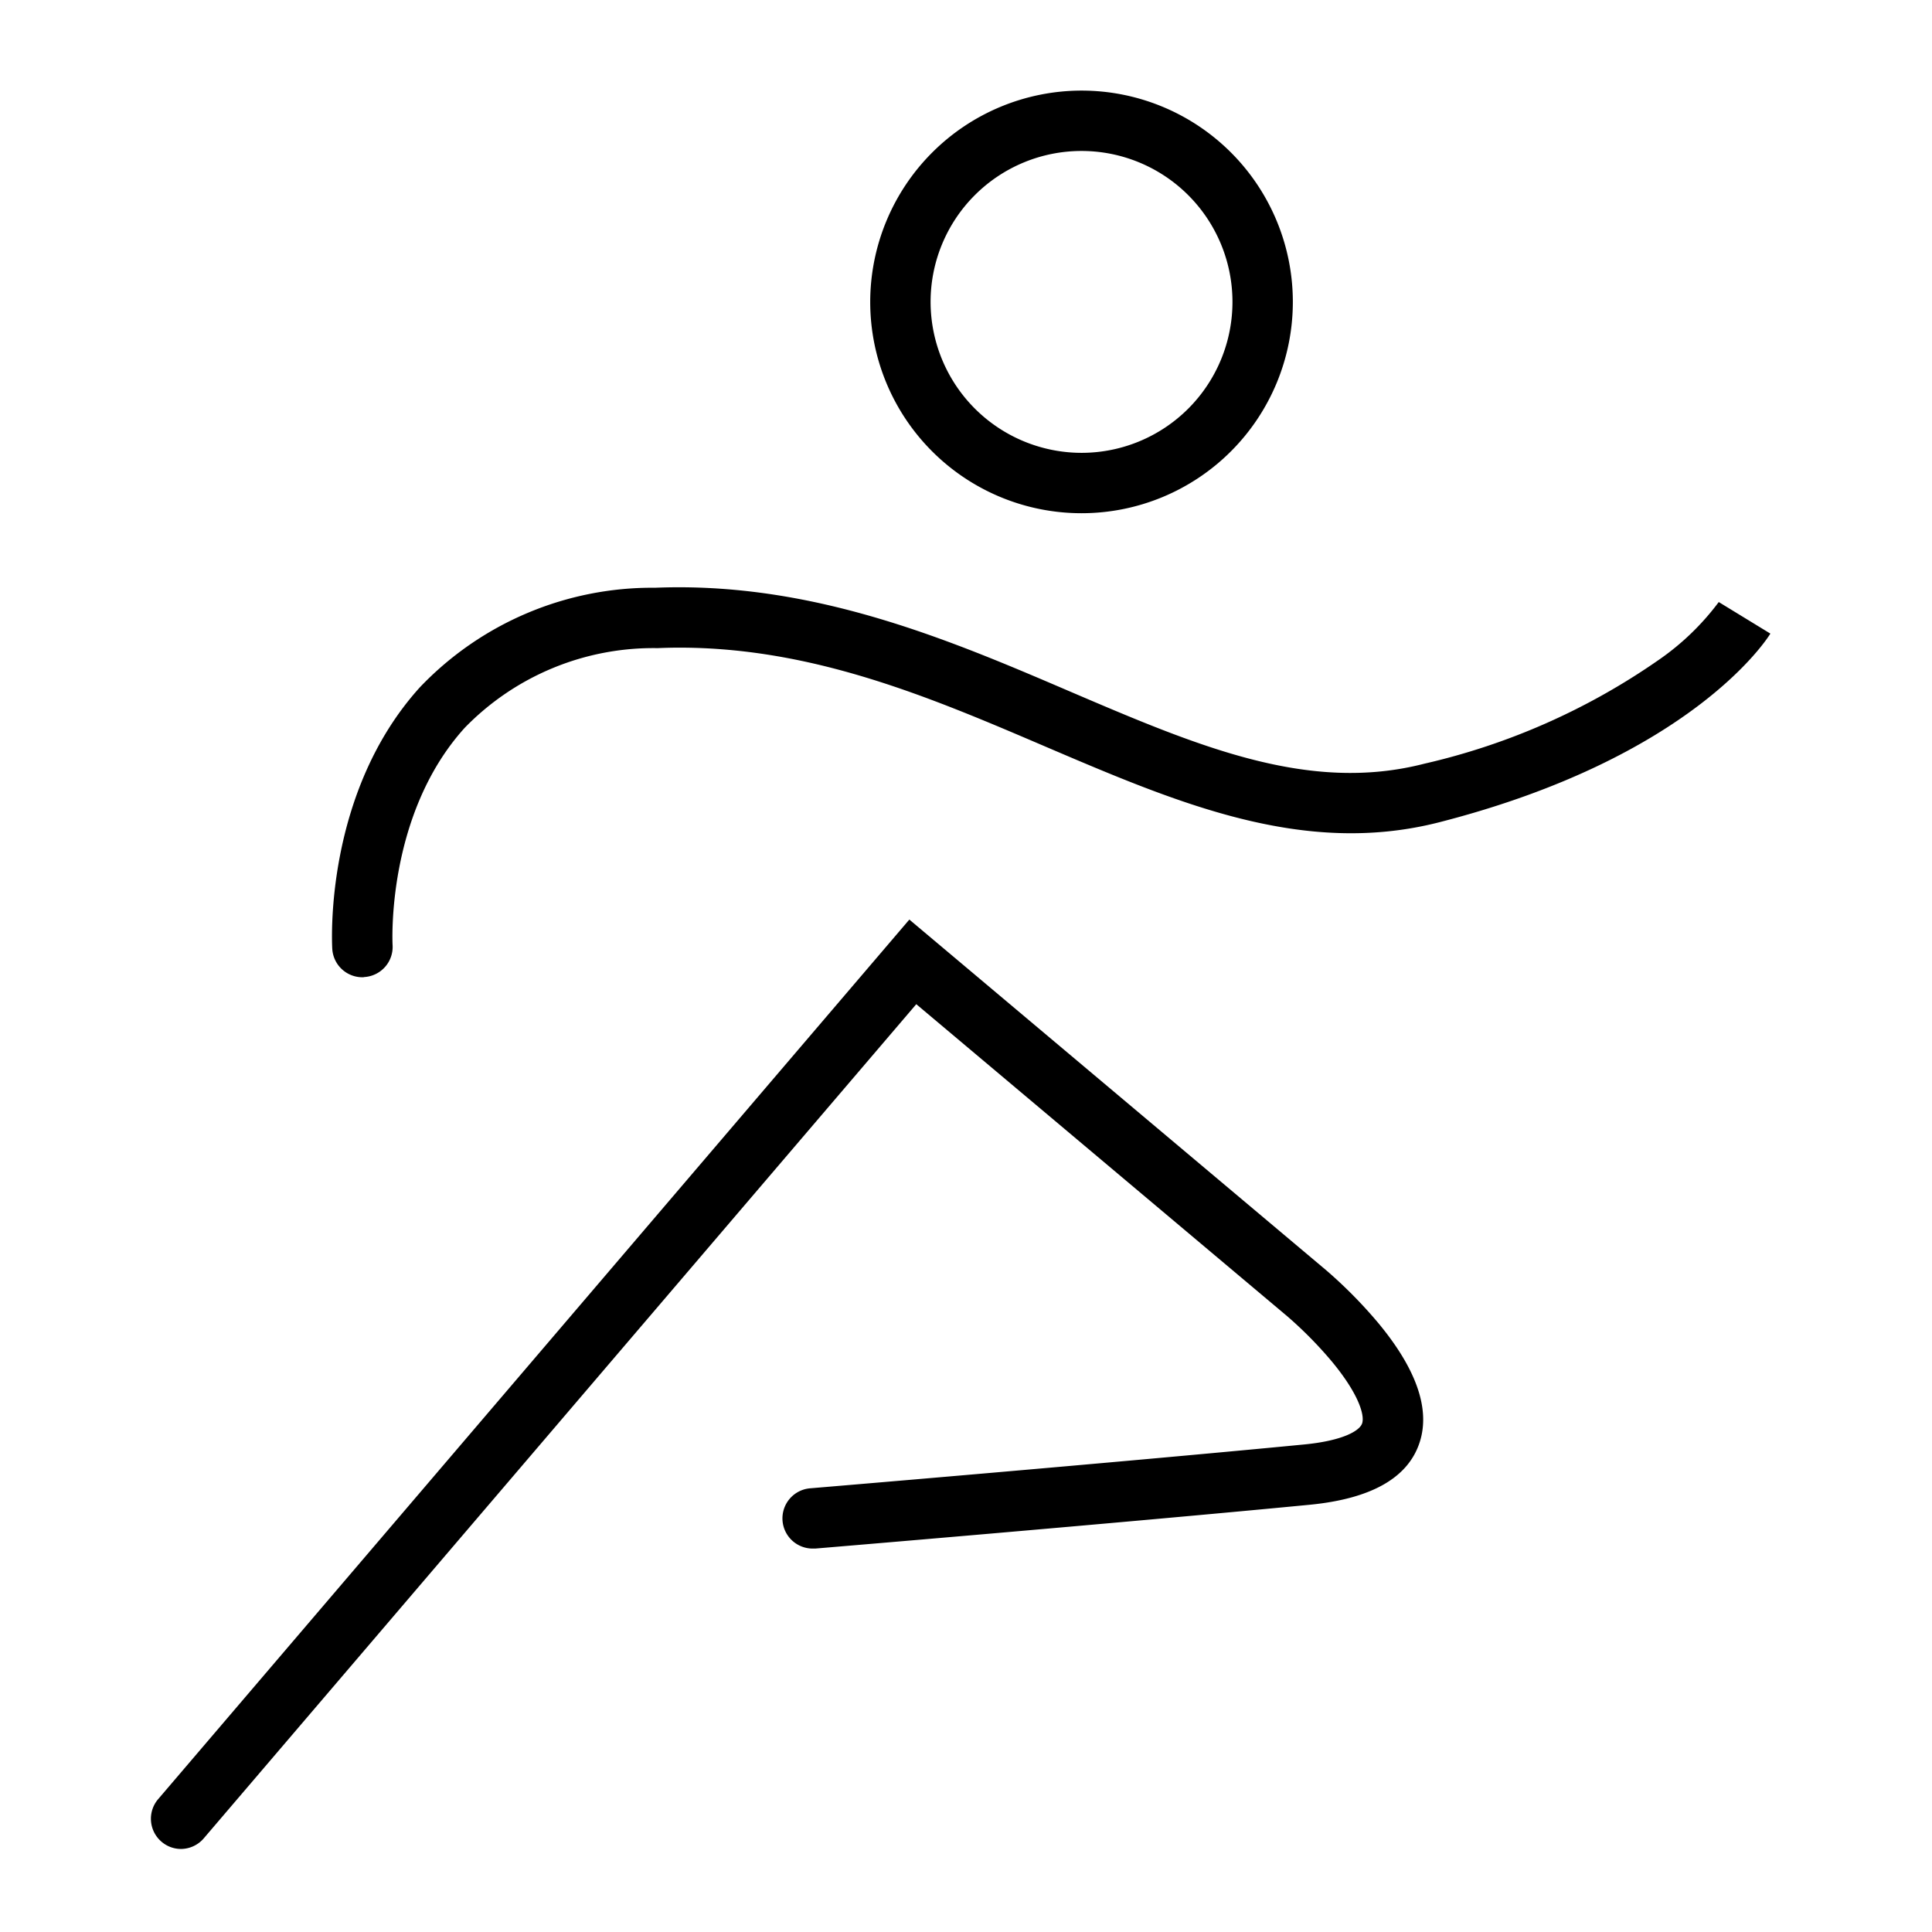 <svg xmlns="http://www.w3.org/2000/svg" width="64" height="64" viewBox="0 0 64 64">
  <g id="Gruppe_88" data-name="Gruppe 88" transform="translate(5202 18465)">
    <rect id="Rechteck_23" data-name="Rechteck 23" width="64" height="64" transform="translate(-5202 -18465)" fill="#fff" opacity="0"/>
    <g id="Gruppe_80" data-name="Gruppe 80" transform="translate(12.827 -9.565)">
      <path id="Pfad_2055" data-name="Pfad 2055" d="M-5202.82-18423.062a1,1,0,0,1-1-.941c-.013-.209-.267-5.16,2.9-8.662a10.632,10.632,0,0,1,7.792-3.3c.263-.01.524-.016.784-.016,4.9,0,9.163,1.824,12.943,3.445,4.245,1.816,7.912,3.389,11.755,2.4a22.268,22.268,0,0,0,7.739-3.42,8.513,8.513,0,0,0,2.02-1.941l0,.008,1.706,1.043c-.1.166-2.587,4.1-10.963,6.248-4.5,1.152-8.649-.623-13.04-2.5-3.771-1.615-7.663-3.283-12.142-3.283-.238,0-.477.006-.717.016a8.713,8.713,0,0,0-6.389,2.639c-2.614,2.887-2.393,7.16-2.39,7.2a1,1,0,0,1-.939,1.057C-5202.78-18423.062-5202.8-18423.062-5202.82-18423.062Z"/>
      <path id="Pfad_2056" data-name="Pfad 2056" d="M-5208.828-18394.186a.991.991,0,0,1-.649-.24,1,1,0,0,1-.111-1.41l24.884-29.137,13.812,11.619a15.383,15.383,0,0,1,1.731,1.756c1.248,1.508,1.709,2.822,1.372,3.91-.372,1.2-1.6,1.9-3.651,2.1-6.355.613-16.281,1.443-16.38,1.451-.028,0-.056,0-.084,0a1,1,0,0,1-1-.916,1,1,0,0,1,.914-1.08c.1-.008,10.012-.838,16.354-1.451,1.3-.125,1.856-.457,1.933-.705.086-.277-.124-.98-1-2.039a13.339,13.339,0,0,0-1.477-1.5l-12.294-10.342-23.6,27.629A1,1,0,0,1-5208.828-18394.186Z"/>
      <path id="Ellipse_8" data-name="Ellipse 8" d="M6-1A7,7,0,1,1-1,6,7.008,7.008,0,0,1,6-1ZM6,11A5,5,0,1,0,1,6,5.006,5.006,0,0,0,6,11Z" transform="translate(-5185 -18451.434)"/>
    </g>
  </g>
</svg>
